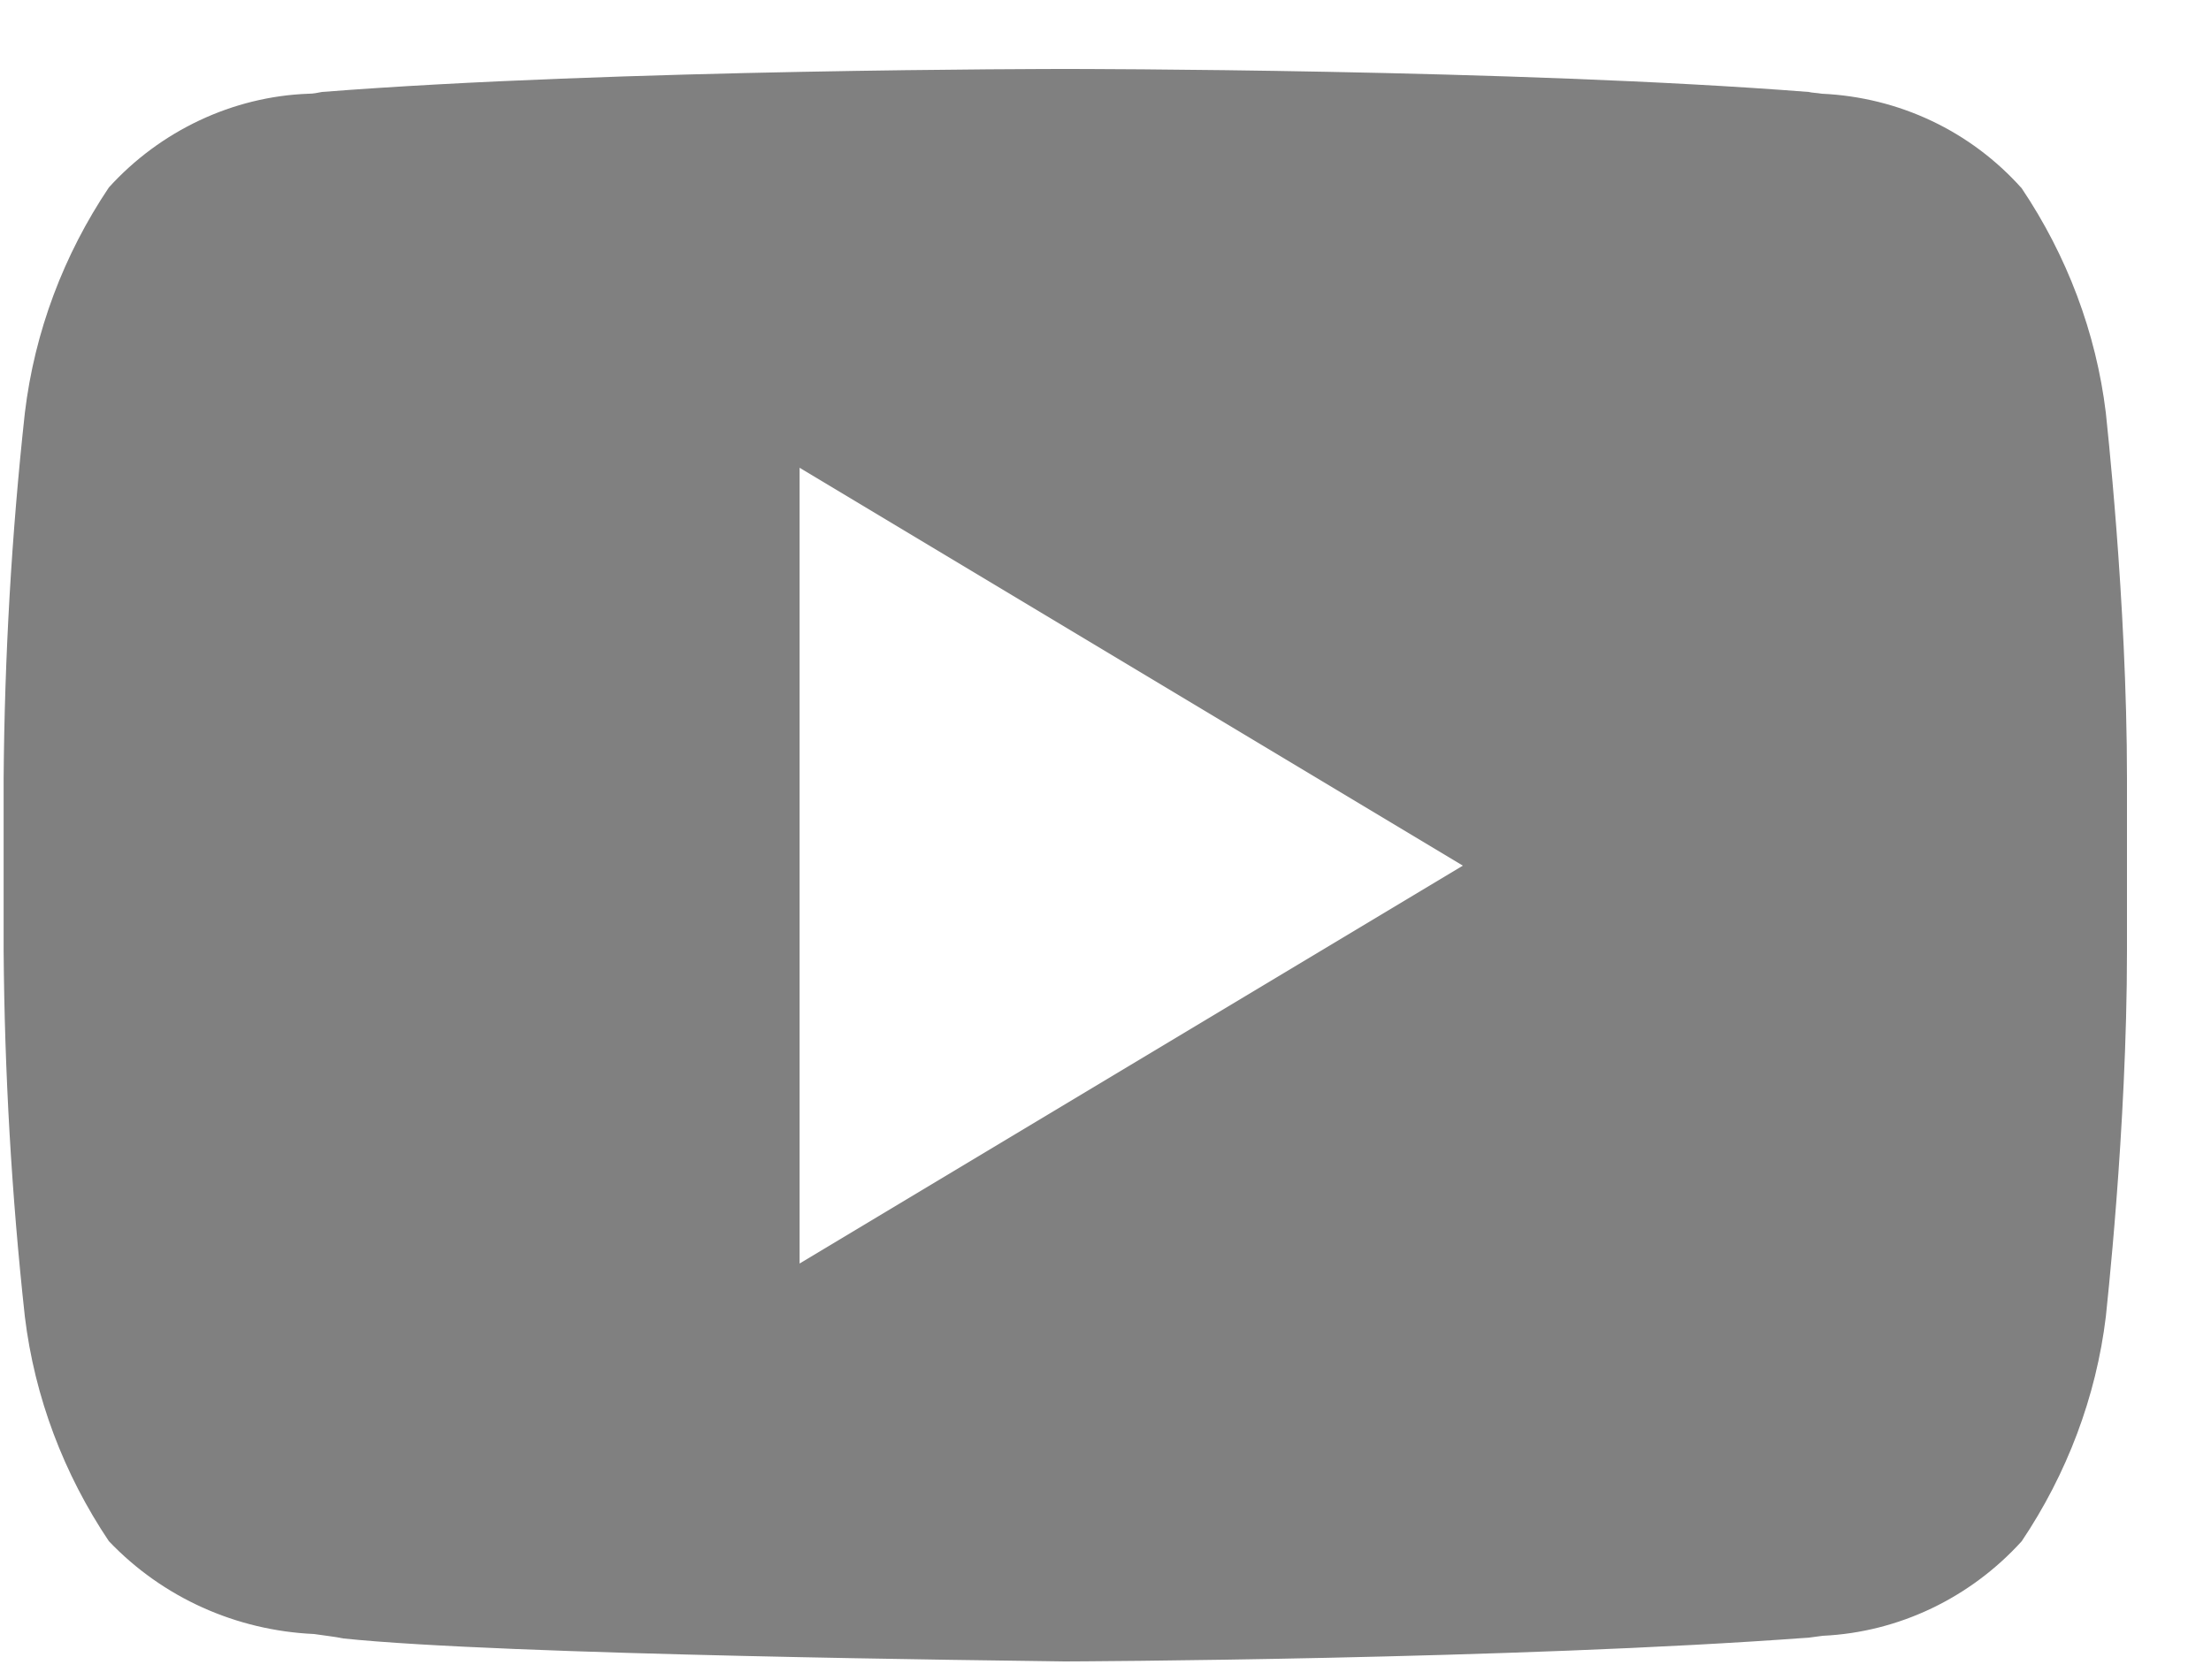 <svg width="25" height="19" viewBox="0 0 25 19" fill="none" xmlns="http://www.w3.org/2000/svg">
<path d="M12.04 18.79C11.39 18.78 5.691 18.72 3.881 18.53C3.791 18.51 3.681 18.5 3.551 18.48C2.671 18.44 1.841 18.07 1.231 17.43C0.721 16.67 0.391 15.8 0.281 14.89C0.131 13.52 0.051 12.13 0.041 10.75V8.81C0.051 7.43 0.131 6.04 0.281 4.67C0.391 3.75 0.721 2.88 1.231 2.12C1.811 1.48 2.631 1.09 3.491 1.06C3.541 1.06 3.591 1.05 3.641 1.04C6.961 0.78 11.98 0.78 12.04 0.78H12.05C12.101 0.78 17.131 0.78 20.451 1.04C20.491 1.05 20.541 1.05 20.601 1.06C21.471 1.1 22.28 1.48 22.86 2.13C23.37 2.89 23.701 3.76 23.811 4.67C23.811 4.69 24.05 6.78 24.05 8.81V10.75C24.05 12.78 23.811 14.87 23.811 14.89C23.701 15.8 23.37 16.67 22.86 17.43C22.28 18.07 21.471 18.46 20.61 18.5L20.46 18.52C17.11 18.77 12.091 18.79 12.04 18.79ZM9.041 5.29V14.29L16.541 9.79L9.041 5.29Z" fill="#808080"/>
</svg>
